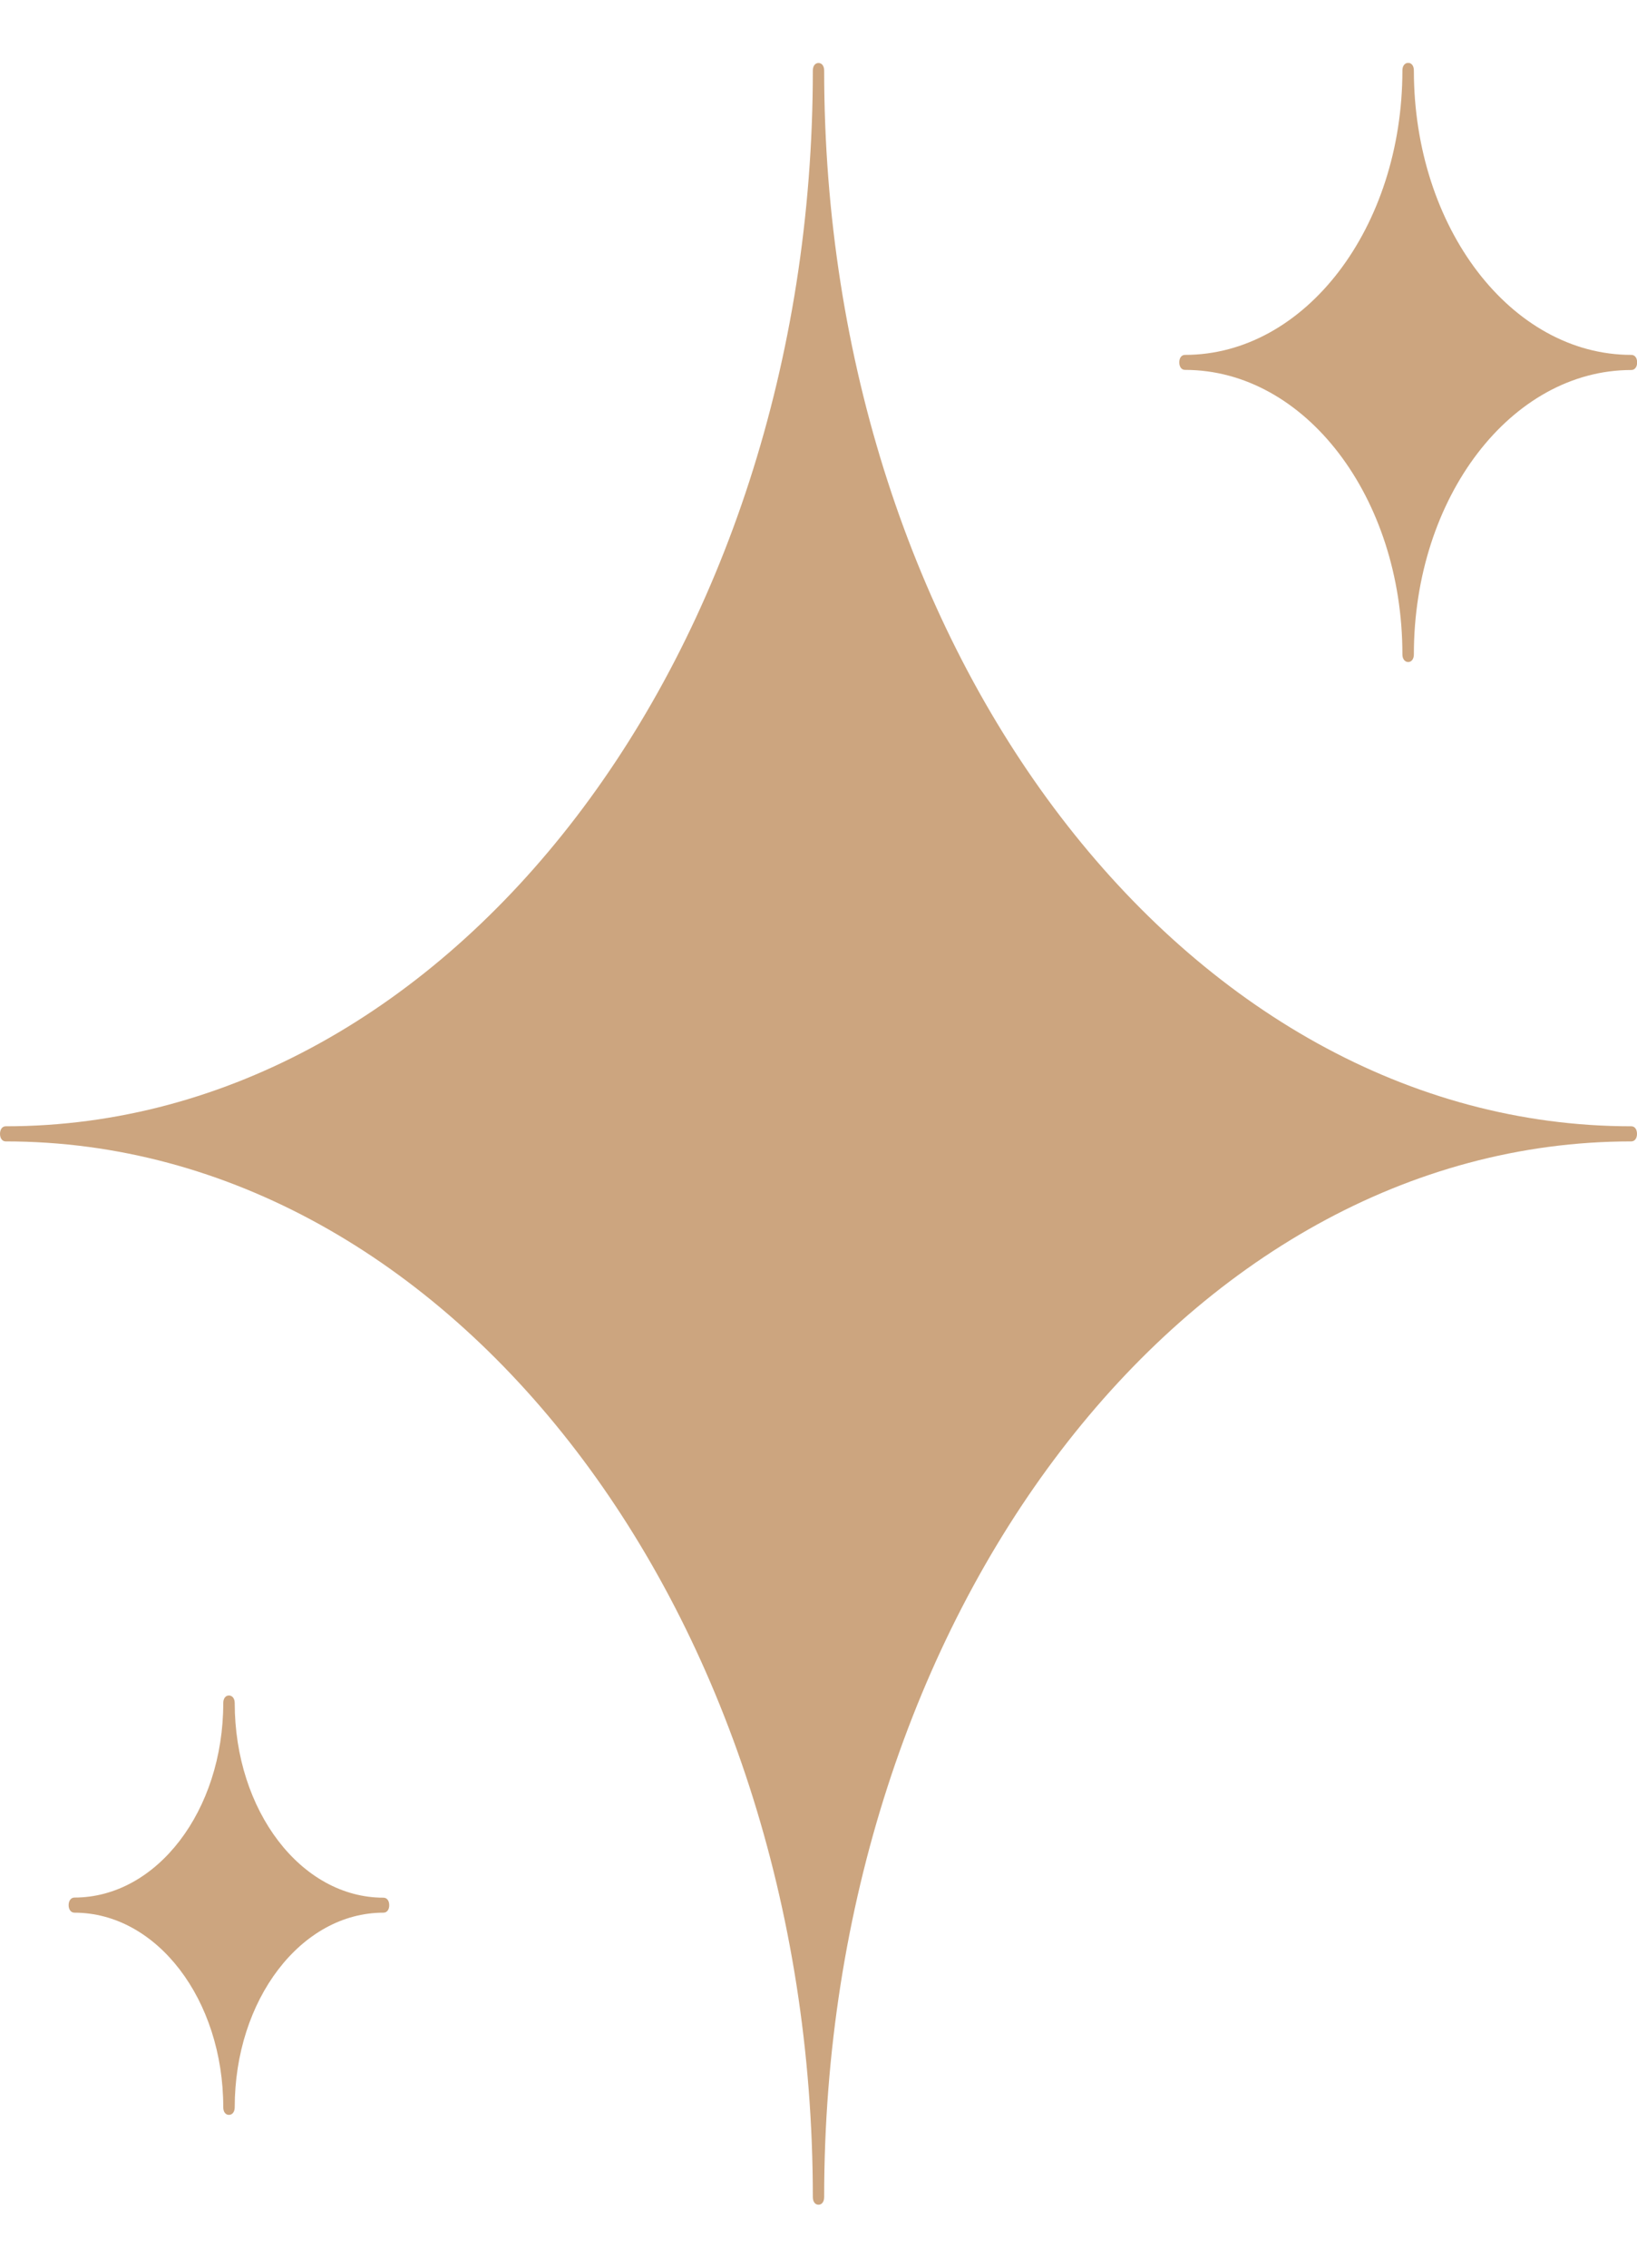 <svg xmlns="http://www.w3.org/2000/svg" fill="none" viewBox="0 0 13 18"><g clip-path="url(#clip0_17609_291528)" opacity=".5"><path fill="#994C00" d="M12.954 9.06c-3.536 0-6.409 3.756-6.409 8.38 0 .036-.018.06-.045.06s-.045-.024-.045-.06c0-4.624-2.873-8.38-6.41-8.38C.018 9.06 0 9.035 0 9s.018-.06.045-.06c3.537 0 6.41-3.756 6.41-8.38 0-.036.018-.06.045-.06s.045.024.045.06c0 4.624 2.873 8.38 6.41 8.38.027 0 .045.024.045.06s-.018.06-.046.06zM9.41 2.817c.955 0 1.727-1.01 1.727-2.259 0-.035.019-.059.046-.059s.045.024.045.06c0 1.248.773 2.258 1.727 2.258.028 0 .046.024.046.06 0 .035-.018.06-.046.06-.954 0-1.727 1.01-1.727 2.258 0 .035-.018.06-.045.06s-.046-.025-.046-.06c0-1.248-.772-2.259-1.727-2.259-.027 0-.045-.024-.045-.06 0-.035.018-.059.045-.059zM3.045 15.182c-.654 0-1.181.69-1.181 1.545 0 .036-.019.06-.046.06s-.045-.024-.045-.06c0-.856-.528-1.545-1.182-1.545-.027 0-.046-.024-.046-.06 0-.035.019-.06.046-.06.654 0 1.182-.689 1.182-1.544 0-.036.018-.06.045-.06s.046.024.046.06c0 .855.527 1.545 1.181 1.545.028 0 .046.024.046.06 0 .035-.018.059-.046.059z"/></g><defs><clipPath id="clip0_17609_291528"><path fill="#fff" d="M0 0h13v17H0z" transform="translate(0 .5)"/></clipPath></defs></svg>